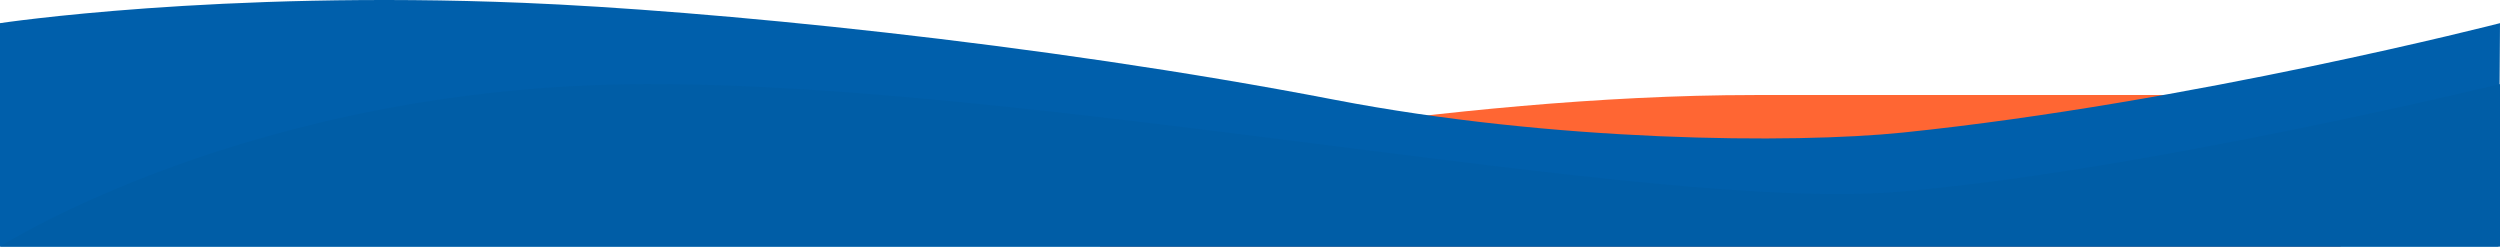 <svg id="Layer_2" data-name="Layer 2" xmlns="http://www.w3.org/2000/svg" viewBox="0 0 1600 157.82"><defs><style>.cls-1{fill:#f63;}.cls-2{fill:#005fab;}.cls-3{fill:#005da6;}</style></defs><title>new-footer</title><path class="cls-1" d="M704,105.82s220-45,419-45h375v97H704Z"/><path class="cls-2" d="M1599,157.82H0v-143s139-21,335-13c116.15,4.74,328.62,25.28,519,62,140,27,293.38,28.29,364,21,184-19,382-70,382-70"/><path class="cls-3" d="M0,157.82s161-103,412-104,646,82,802,69,386-69,386-69v104Z"/></svg>